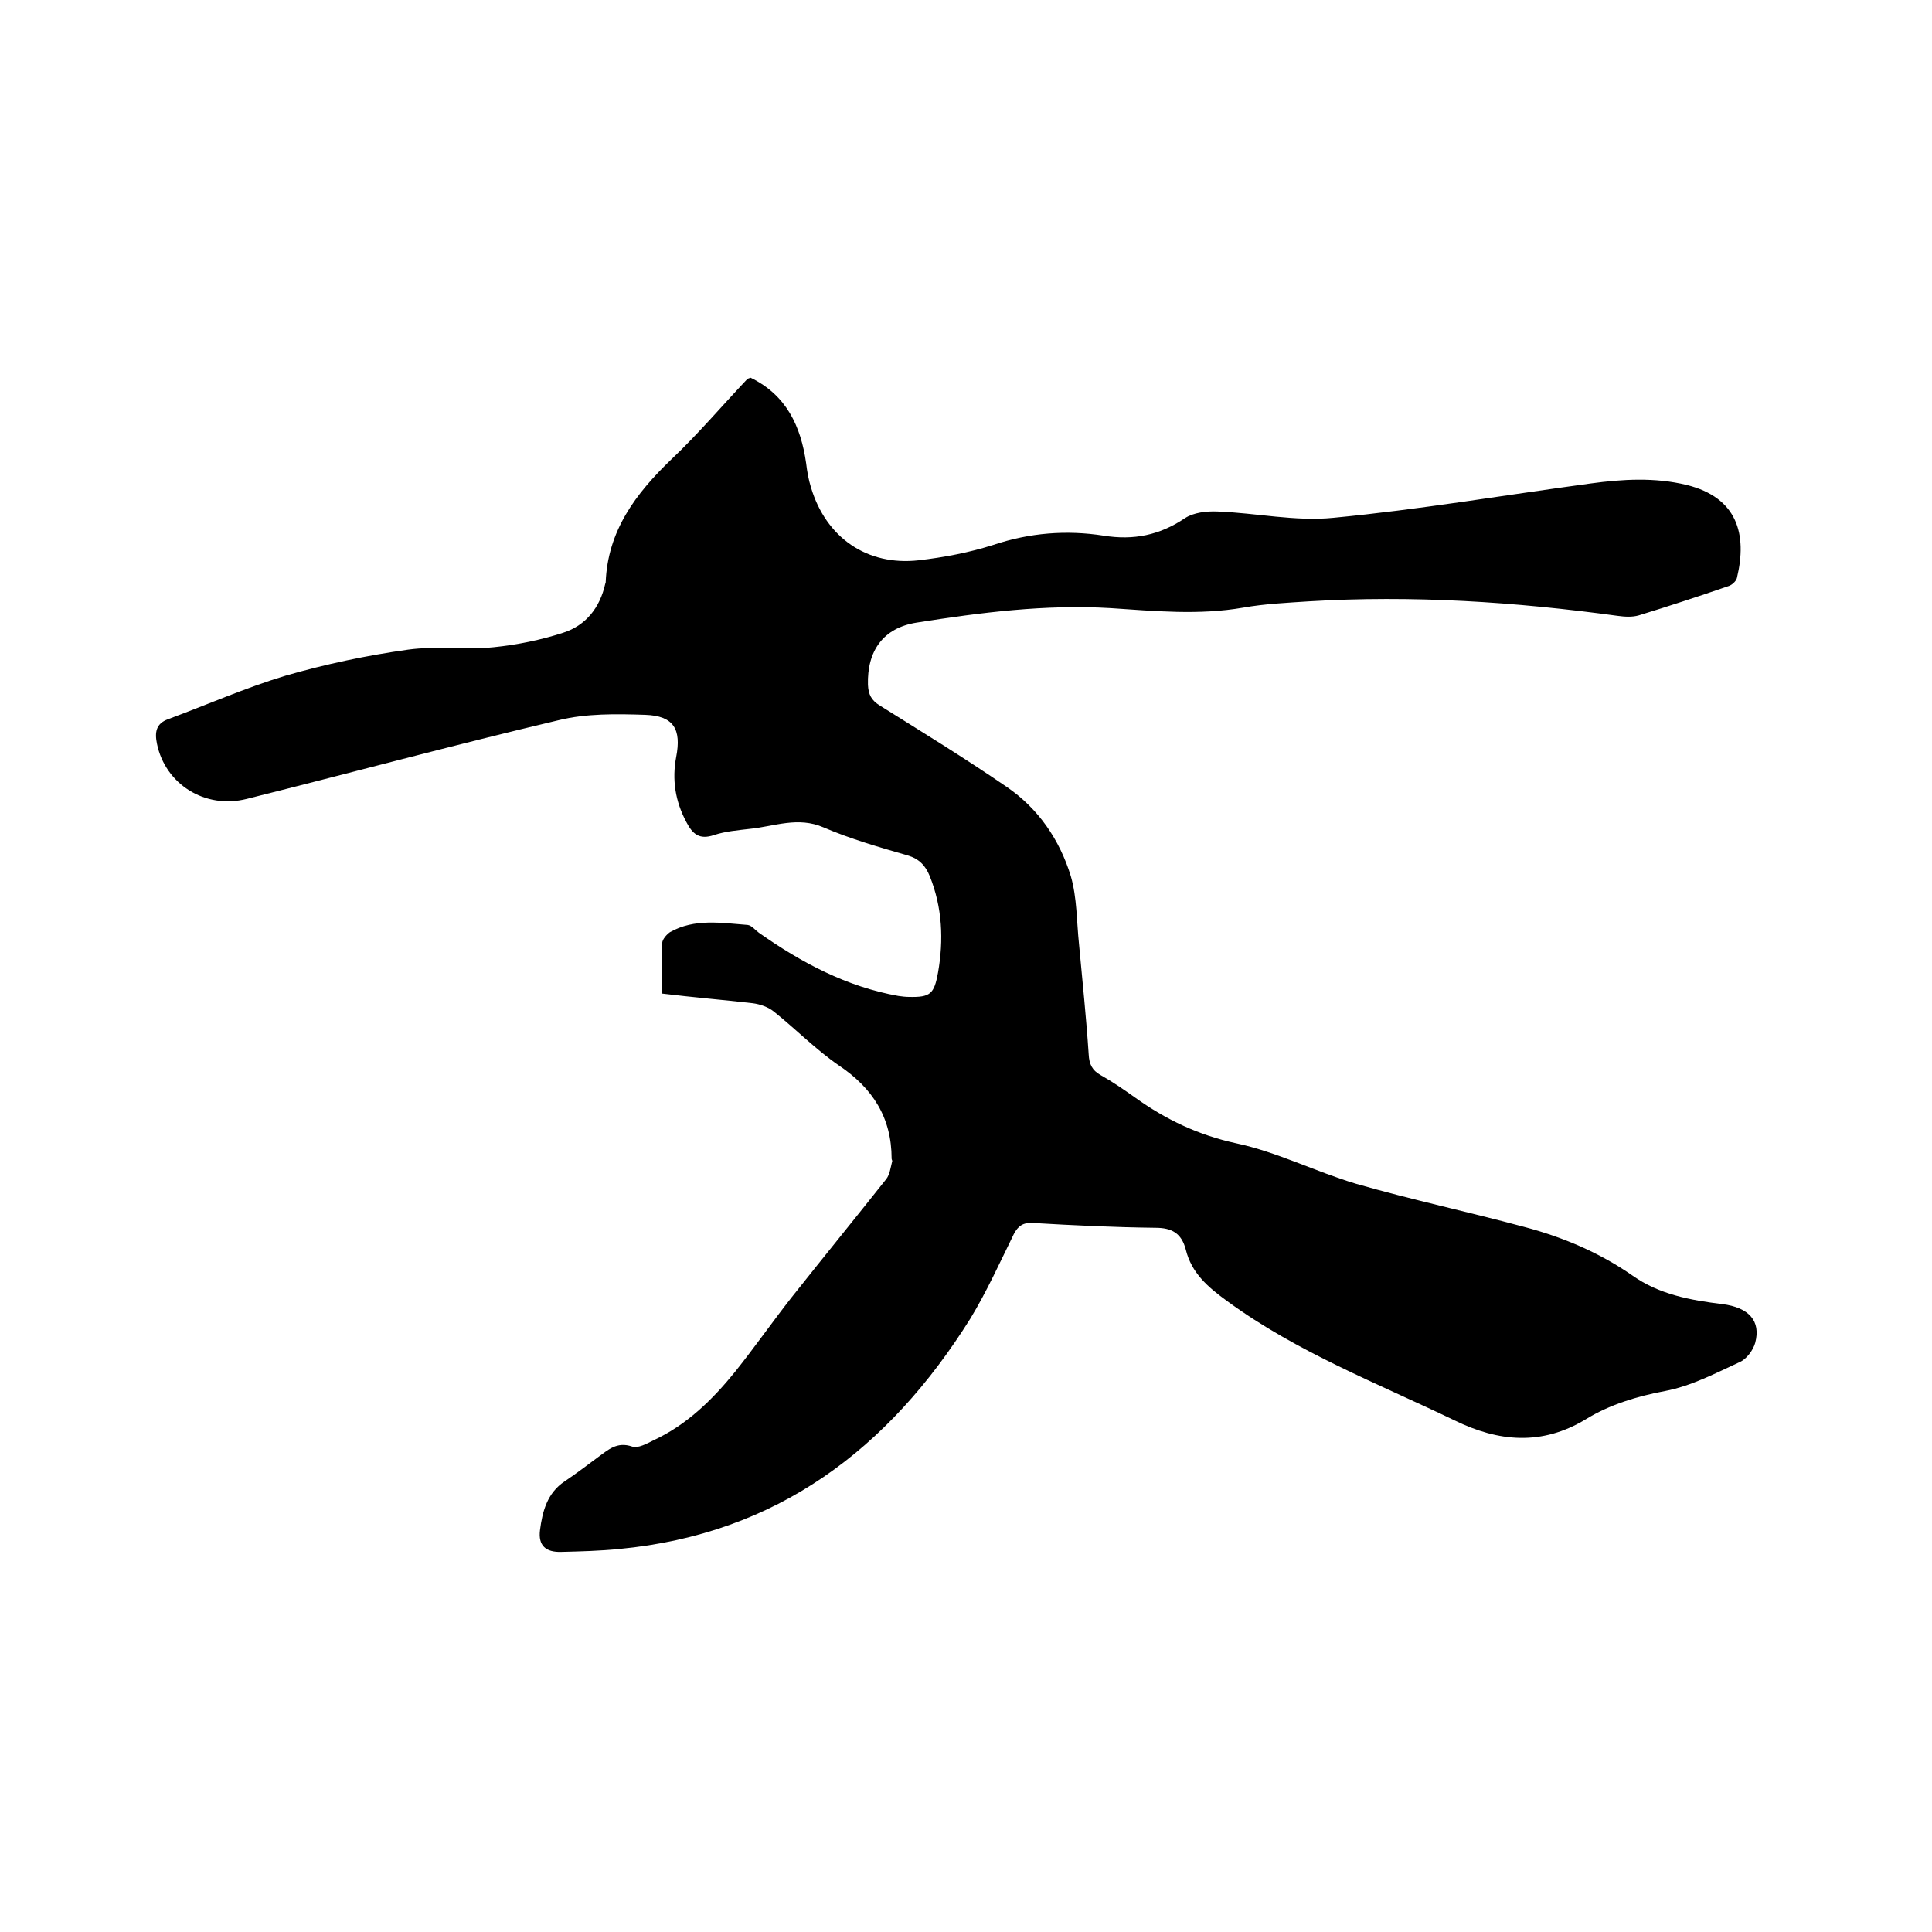 <svg enable-background="new 0 0 400 400" viewBox="0 0 400 400" xmlns="http://www.w3.org/2000/svg"><path d="m137 205.7c0-3.6-.1-7 .1-10.4 0-.8.9-1.8 1.6-2.3 5.1-2.9 10.7-1.9 16.1-1.5.8.1 1.5 1 2.3 1.6 8.8 6.2 18.2 11.2 28.9 13.1.7.1 1.5.2 2.2.2 4.4.1 5.2-.6 6-5 1.2-6.8.9-13.5-1.7-20-.9-2.2-2.2-3.6-4.6-4.3-5.9-1.7-11.8-3.4-17.4-5.8-5.3-2.3-10.2-.2-15.2.3-2.5.3-5.1.5-7.5 1.3-3 1-4.4-.2-5.7-2.7-2.3-4.3-3-8.8-2.1-13.5 1.1-5.7-.5-8.5-6.4-8.7-6-.2-12.2-.3-17.9 1.1-21.6 5.1-43 10.9-64.6 16.3-8.7 2.2-16.9-3.1-18.6-11.4-.5-2.4-.2-4.2 2.3-5.1 8.1-3 16-6.5 24.3-9 8.3-2.4 16.8-4.2 25.4-5.4 5.8-.8 11.8.1 17.7-.5 4.9-.5 9.8-1.5 14.4-3 4.7-1.5 7.6-5.2 8.7-10.1 0-.1.1-.2.1-.3.4-10.7 6.2-18.4 13.6-25.5 5.5-5.2 10.5-11.1 15.7-16.6.1-.1.4-.2.7-.3 7.4 3.6 10.4 10 11.5 17.7.2 1.7.5 3.4 1 5 3.1 10.4 11.6 16.3 22.3 15.1 5.2-.6 10.5-1.6 15.5-3.2 7.5-2.5 15.1-3.1 22.8-1.9 6.2 1 11.6-.1 16.8-3.6 1.8-1.2 4.5-1.5 6.8-1.4 8 .3 16.1 2.1 24 1.3 17.8-1.7 35.4-4.7 53.2-7.1 6.6-.9 13.3-1.3 19.9.3 10.5 2.6 12.6 10.2 10.4 19.3-.2.7-1.1 1.5-1.9 1.7-6.1 2.1-12.2 4.1-18.4 6-1.4.4-2.9.3-4.4.1-21.2-2.9-42.5-4.3-63.9-3-4.5.3-9.1.5-13.6 1.3-9.2 1.6-18.4.7-27.5.1-13.5-.8-26.8.9-40.1 3-7 1.1-10.3 5.9-10.1 12.9.1 2 .7 3.2 2.5 4.3 8.8 5.5 17.6 10.9 26.2 16.8 6.6 4.5 11 11 13.3 18.5 1.3 4.5 1.2 9.4 1.7 14.1.7 7.6 1.5 15.2 2 22.8.1 2 .7 3.3 2.5 4.3 2.5 1.4 4.8 3 7.2 4.7 6.3 4.5 13 7.7 20.8 9.4 8.5 1.8 16.5 5.9 24.9 8.4 11.5 3.3 23.2 5.8 34.7 8.9 8 2.1 15.6 5.3 22.5 10.1 5.5 3.9 12 5.1 18.6 5.9 5.5.7 8 3.5 6.8 8-.4 1.5-1.8 3.4-3.2 4-5 2.3-10.1 5-15.5 6-5.8 1.1-11.4 2.8-16.3 5.8-9.2 5.6-18.2 4.7-27.2.3-16-7.7-32.6-14.1-47.1-24.7-4-2.9-7.4-5.8-8.6-10.7-.9-3.4-2.9-4.5-6.3-4.5-8.5-.1-16.9-.5-25.4-1-2-.1-3 .6-3.9 2.3-2.9 5.9-5.6 11.9-9 17.5-16.9 27-40 44.6-72.7 47.7-4 .4-8 .5-12 .6-3.2.1-4.8-1.3-4.4-4.5.5-3.9 1.5-7.7 5.1-10.1 2.4-1.6 4.6-3.3 6.9-5 2.1-1.5 3.9-3.3 7.1-2.2 1.2.4 3-.6 4.4-1.3 6.9-3.2 12.2-8.4 16.9-14.2 4-5 7.7-10.3 11.7-15.4 6.5-8.2 13.1-16.3 19.6-24.5.7-.9.9-2.4 1.2-3.6.1-.2-.1-.4-.1-.6 0-8.5-3.9-14.6-10.9-19.3-4.8-3.3-8.9-7.5-13.4-11.1-1.2-1-2.9-1.6-4.5-1.8-6.1-.7-12.2-1.2-18.8-2z"/></svg>
